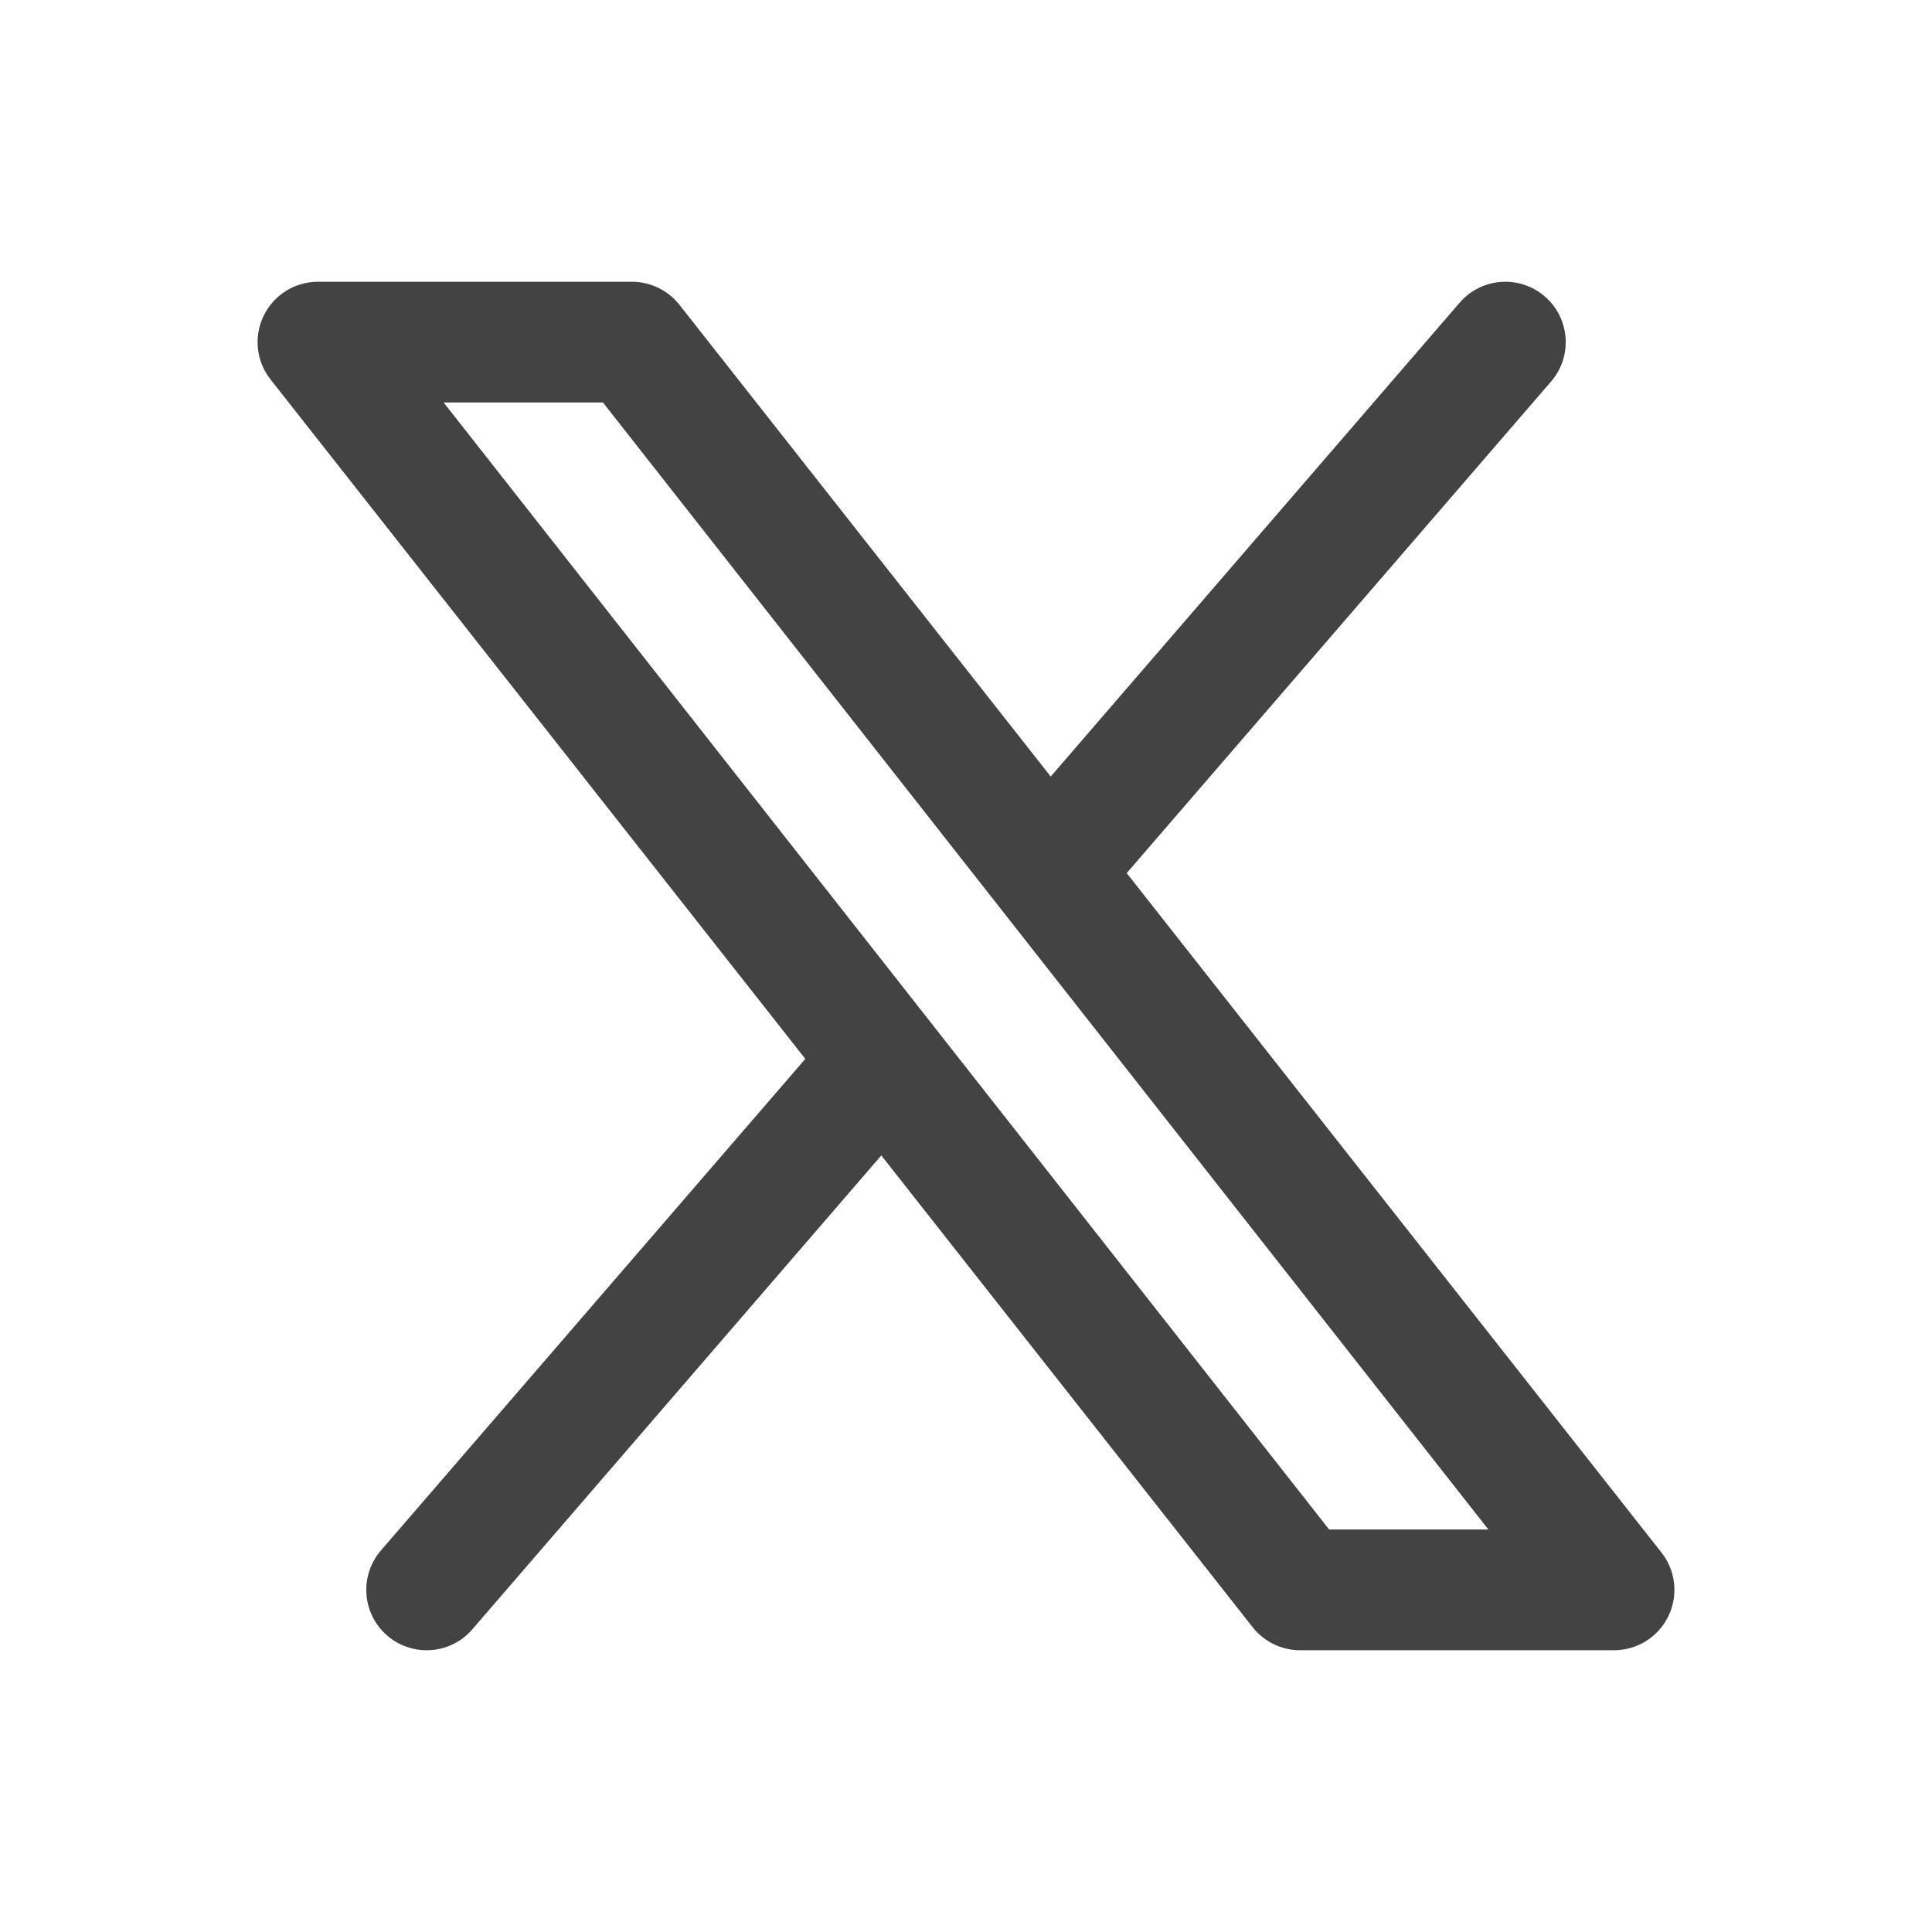 <svg width="24" height="24" viewBox="0 0 24 24" fill="none" xmlns="http://www.w3.org/2000/svg">
<path d="M11.459 13.761L5.865 20.243C5.717 20.413 5.509 20.5 5.3 20.5C5.125 20.5 4.949 20.439 4.807 20.315C4.495 20.043 4.463 19.569 4.735 19.257L10.507 12.571L11.459 13.761ZM13.493 11.429L19.265 4.743C19.538 4.431 19.505 3.957 19.193 3.685C18.881 3.413 18.407 3.445 18.135 3.757L12.541 10.239L13.493 11.429Z" fill="#434343"/>
<path d="M20.05 20.5H16.15C15.922 20.5 15.707 20.396 15.564 20.218L3.364 4.718C3.184 4.493 3.149 4.185 3.274 3.925C3.399 3.665 3.662 3.5 3.95 3.5H7.85C8.078 3.5 8.293 3.604 8.436 3.781L20.636 19.282C20.816 19.507 20.851 19.815 20.726 20.075C20.601 20.335 20.338 20.5 20.05 20.5ZM16.511 19H18.489L7.49 5H5.511L16.511 19Z" fill="#434343"/>
</svg>
